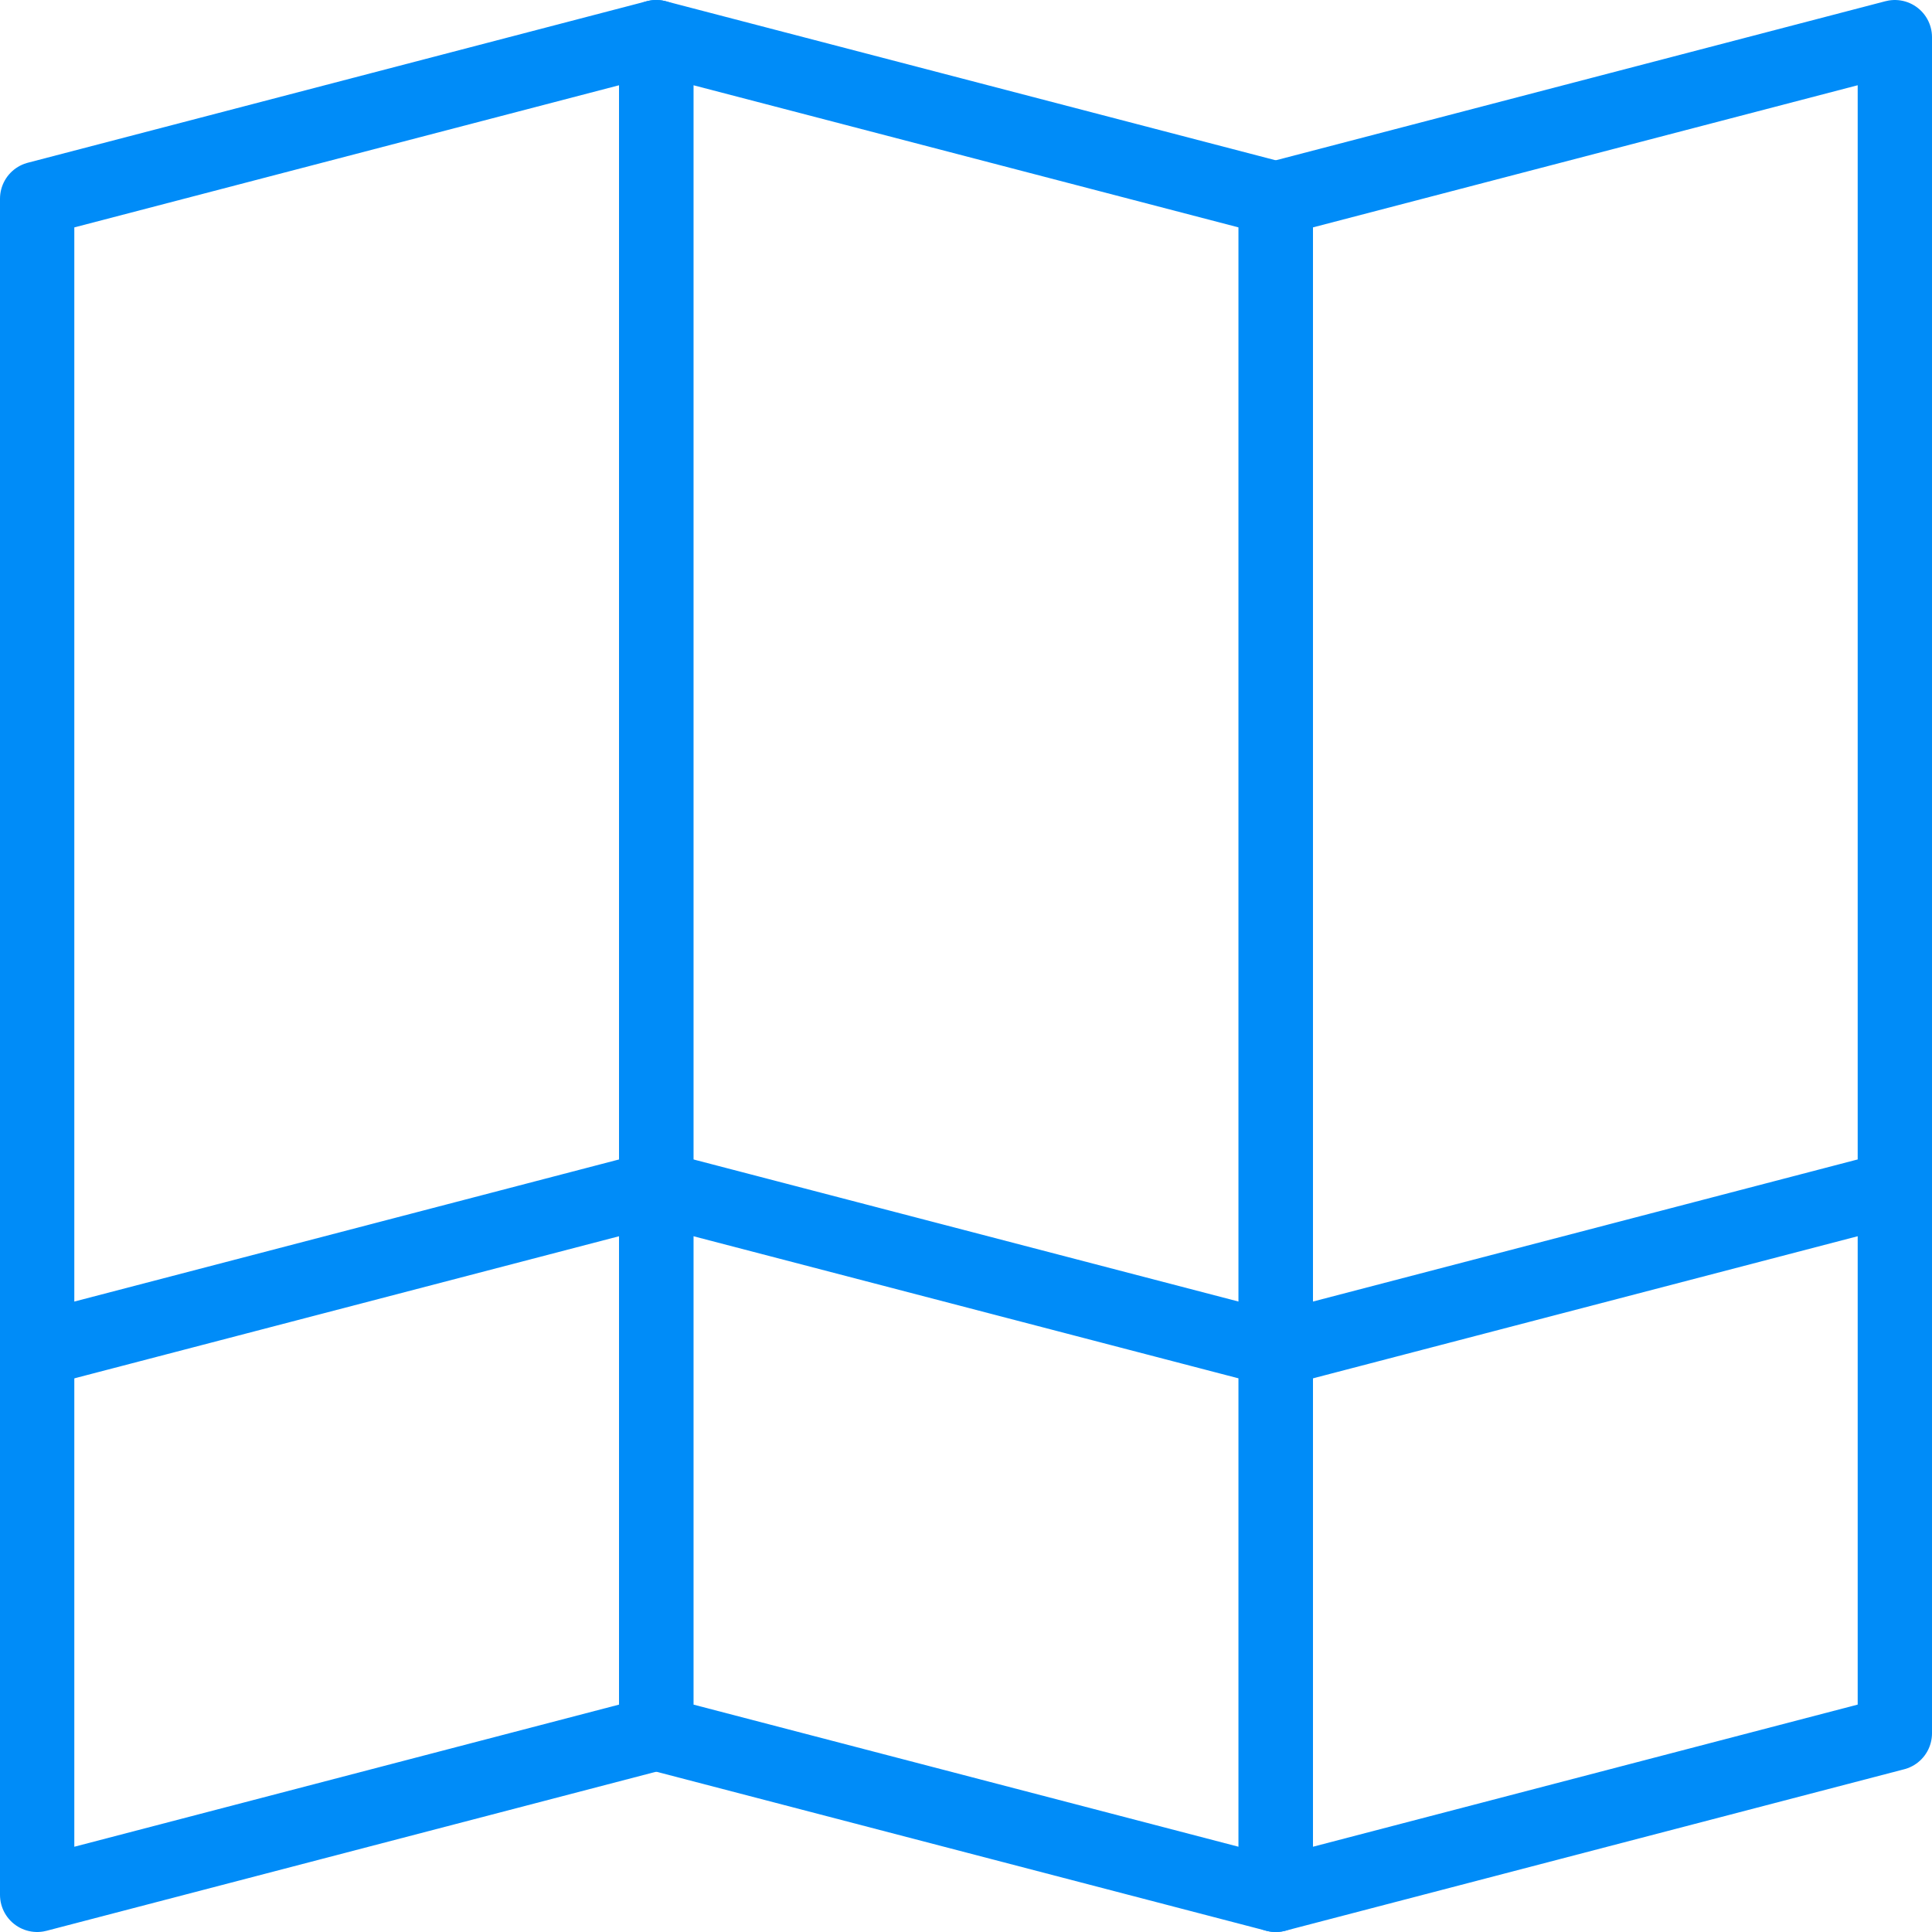 <svg width="52" height="52" viewBox="0 0 52 52" fill="none" xmlns="http://www.w3.org/2000/svg">
<path d="M17.663 46.652L1 51V5.348L17.663 1V46.652Z" stroke="#008CF8" stroke-width="2" stroke-linecap="round" stroke-linejoin="round"/>
<path d="M34.337 51L17.663 46.652V1L34.337 5.348V51Z" stroke="#008CF8" stroke-width="2" stroke-linecap="round" stroke-linejoin="round"/>
<path d="M51 46.652L34.337 51V5.348L51 1V46.652Z" stroke="#008CF8" stroke-width="2" stroke-linecap="round" stroke-linejoin="round"/>
<path d="M1 36.326L17.663 31.979" stroke="#008CF8" stroke-width="2" stroke-linecap="round" stroke-linejoin="round"/>
<path d="M17.663 31.979L34.337 36.326" stroke="#008CF8" stroke-width="2" stroke-linecap="round" stroke-linejoin="round"/>
<path d="M34.337 36.326L51 31.979" stroke="#008CF8" stroke-width="2" stroke-linecap="round" stroke-linejoin="round"/>
</svg>
